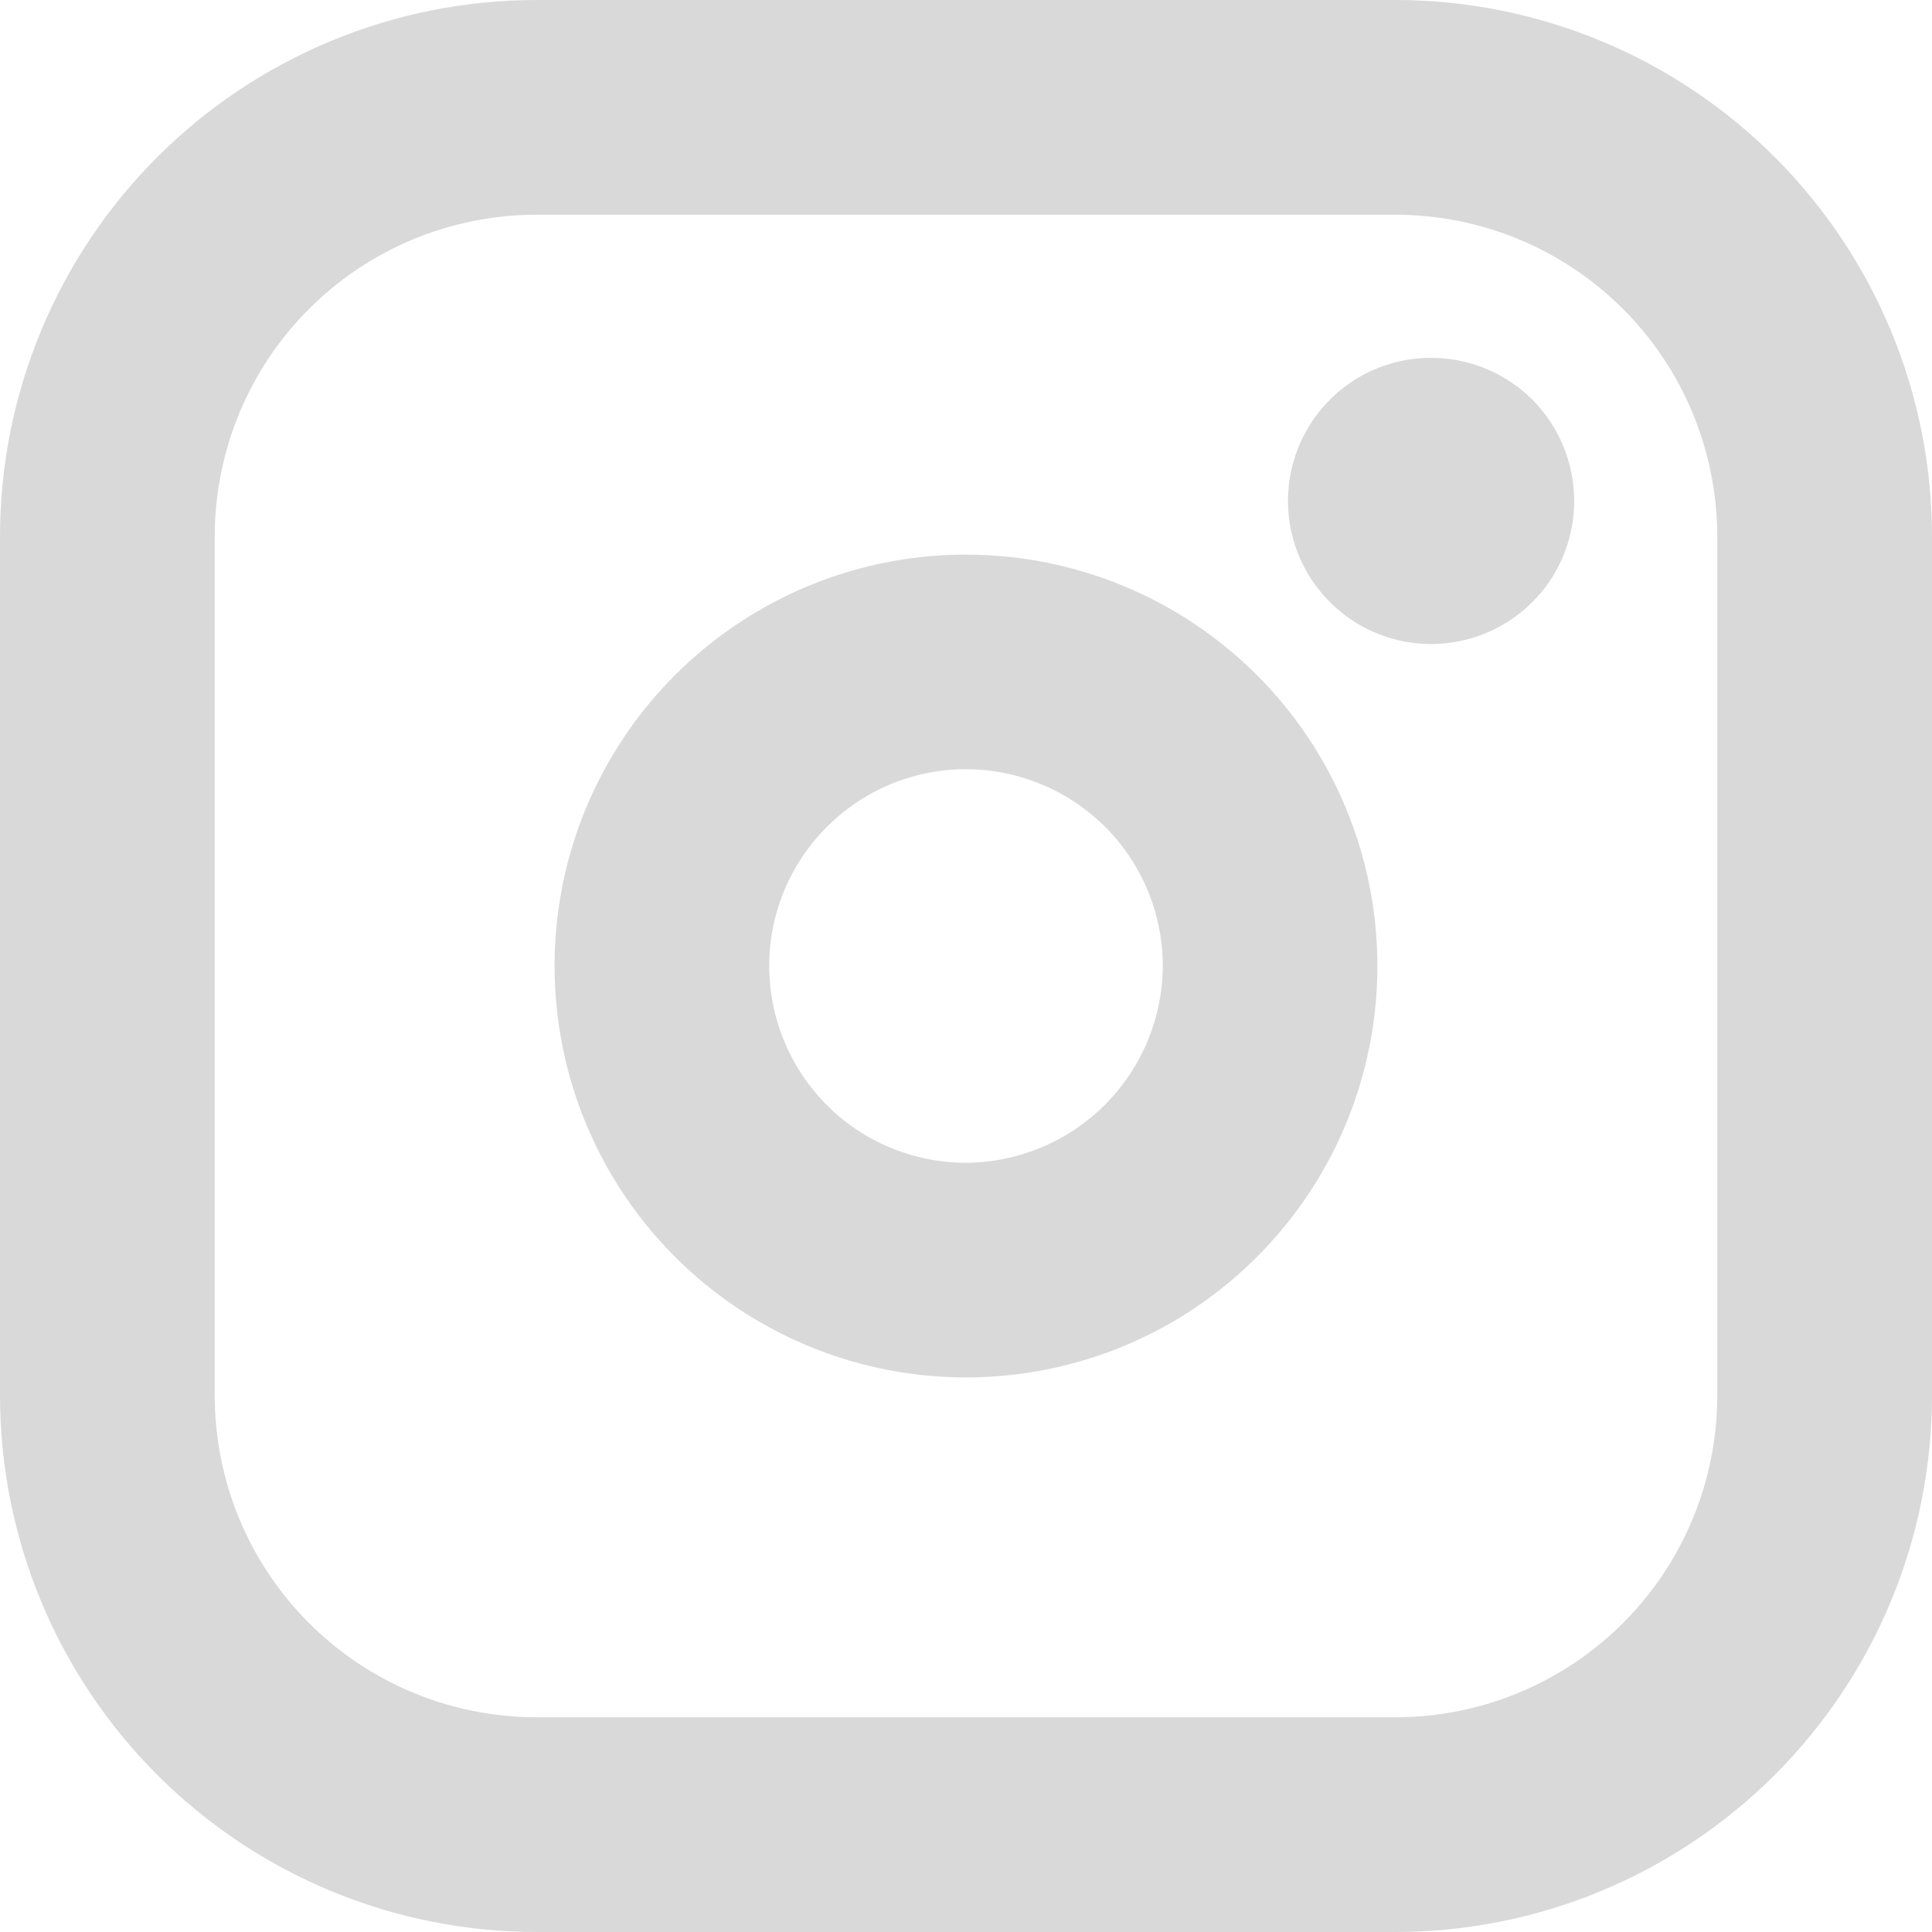<svg width="14" height="14" viewBox="0 0 14 14" fill="none" xmlns="http://www.w3.org/2000/svg">
<path d="M7 4.019C6.41 4.019 5.834 4.193 5.344 4.521C4.853 4.849 4.471 5.314 4.245 5.859C4.02 6.404 3.961 7.003 4.076 7.582C4.191 8.16 4.475 8.691 4.892 9.108C5.309 9.525 5.84 9.809 6.418 9.924C6.997 10.039 7.596 9.98 8.141 9.755C8.686 9.529 9.151 9.147 9.479 8.656C9.807 8.166 9.981 7.59 9.981 7C9.981 6.209 9.667 5.451 9.108 4.892C8.549 4.333 7.791 4.019 7 4.019ZM7 8.426C6.718 8.426 6.442 8.342 6.208 8.186C5.973 8.029 5.791 7.806 5.683 7.546C5.575 7.285 5.546 6.998 5.601 6.722C5.656 6.445 5.792 6.191 5.992 5.992C6.191 5.792 6.445 5.656 6.722 5.601C6.998 5.546 7.285 5.575 7.546 5.683C7.806 5.791 8.029 5.973 8.186 6.208C8.342 6.442 8.426 6.718 8.426 7C8.424 7.378 8.273 7.739 8.006 8.006C7.739 8.273 7.378 8.424 7 8.426ZM10.111 0H3.889C2.857 0 1.868 0.41 1.139 1.139C0.41 1.868 0 2.857 0 3.889V10.111C0 11.143 0.41 12.132 1.139 12.861C1.868 13.59 2.857 14 3.889 14H10.111C11.143 14 12.132 13.59 12.861 12.861C13.59 12.132 14 11.143 14 10.111V3.889C14 2.857 13.59 1.868 12.861 1.139C12.132 0.41 11.143 0 10.111 0ZM12.444 10.111C12.444 10.73 12.199 11.323 11.761 11.761C11.323 12.199 10.73 12.444 10.111 12.444H3.889C3.27 12.444 2.677 12.199 2.239 11.761C1.801 11.323 1.556 10.73 1.556 10.111V3.889C1.556 3.27 1.801 2.677 2.239 2.239C2.677 1.801 3.27 1.556 3.889 1.556H10.111C10.73 1.556 11.323 1.801 11.761 2.239C12.199 2.677 12.444 3.27 12.444 3.889V10.111ZM11.407 3.63C11.407 3.835 11.347 4.035 11.233 4.206C11.119 4.376 10.957 4.509 10.767 4.588C10.578 4.666 10.369 4.687 10.168 4.647C9.967 4.607 9.782 4.508 9.637 4.363C9.492 4.218 9.393 4.033 9.353 3.832C9.313 3.631 9.334 3.422 9.412 3.233C9.491 3.043 9.624 2.881 9.794 2.767C9.965 2.653 10.165 2.593 10.37 2.593C10.645 2.593 10.909 2.702 11.104 2.896C11.298 3.091 11.407 3.355 11.407 3.63Z" fill="#D9D9D9"/>
</svg>
